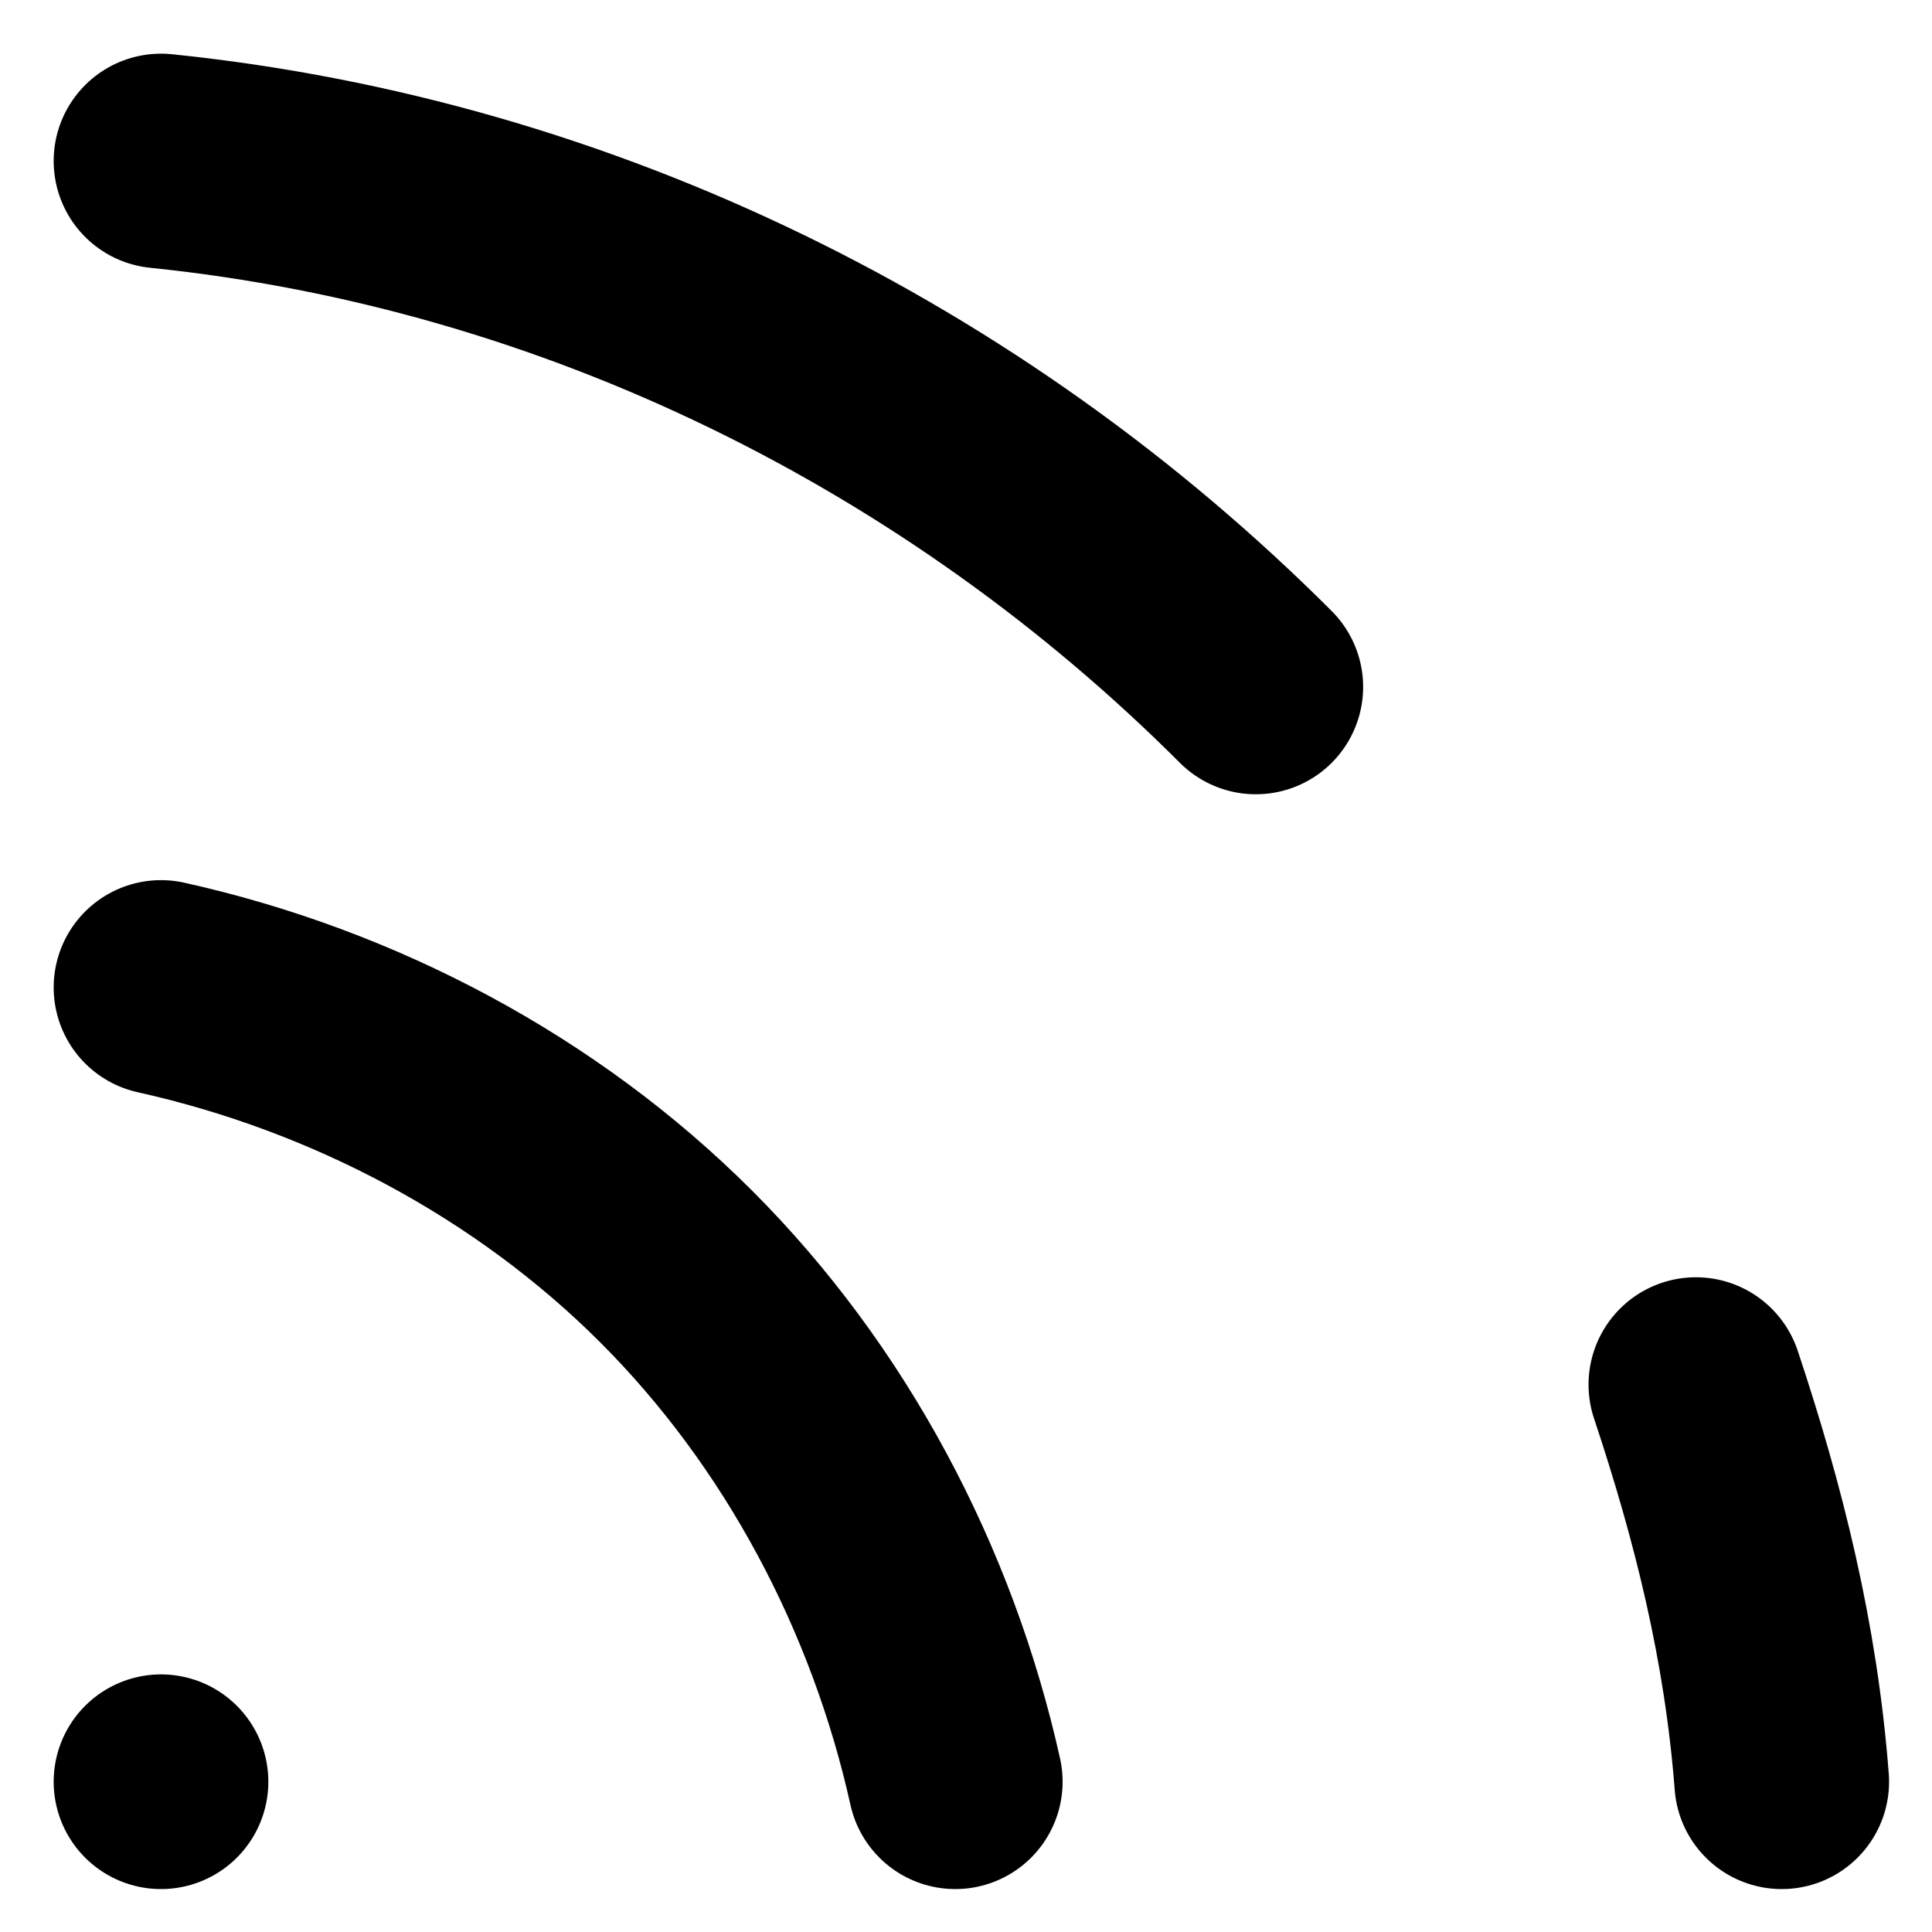 <svg id="RSS" xmlns="http://www.w3.org/2000/svg" xmlns:xlink="http://www.w3.org/1999/xlink" width="18" height="18" viewBox="0 0 18 18">
    <path d="M1.5,9.2c1.8,0.4,3.5,1.3,4.8,2.6c1.3,1.3,2.2,3,2.6,4.8 M1.5,1.5C5.4,1.9,9,3.7,11.7,6.4 M16.6,16.6c-0.1-1.3-0.4-2.5-0.8-3.7 M1.5,16.6L1.5,16.6" fill="none" stroke="currentColor" stroke-linecap="round" stroke-linejoin="round" stroke-width="2"/>
</svg>